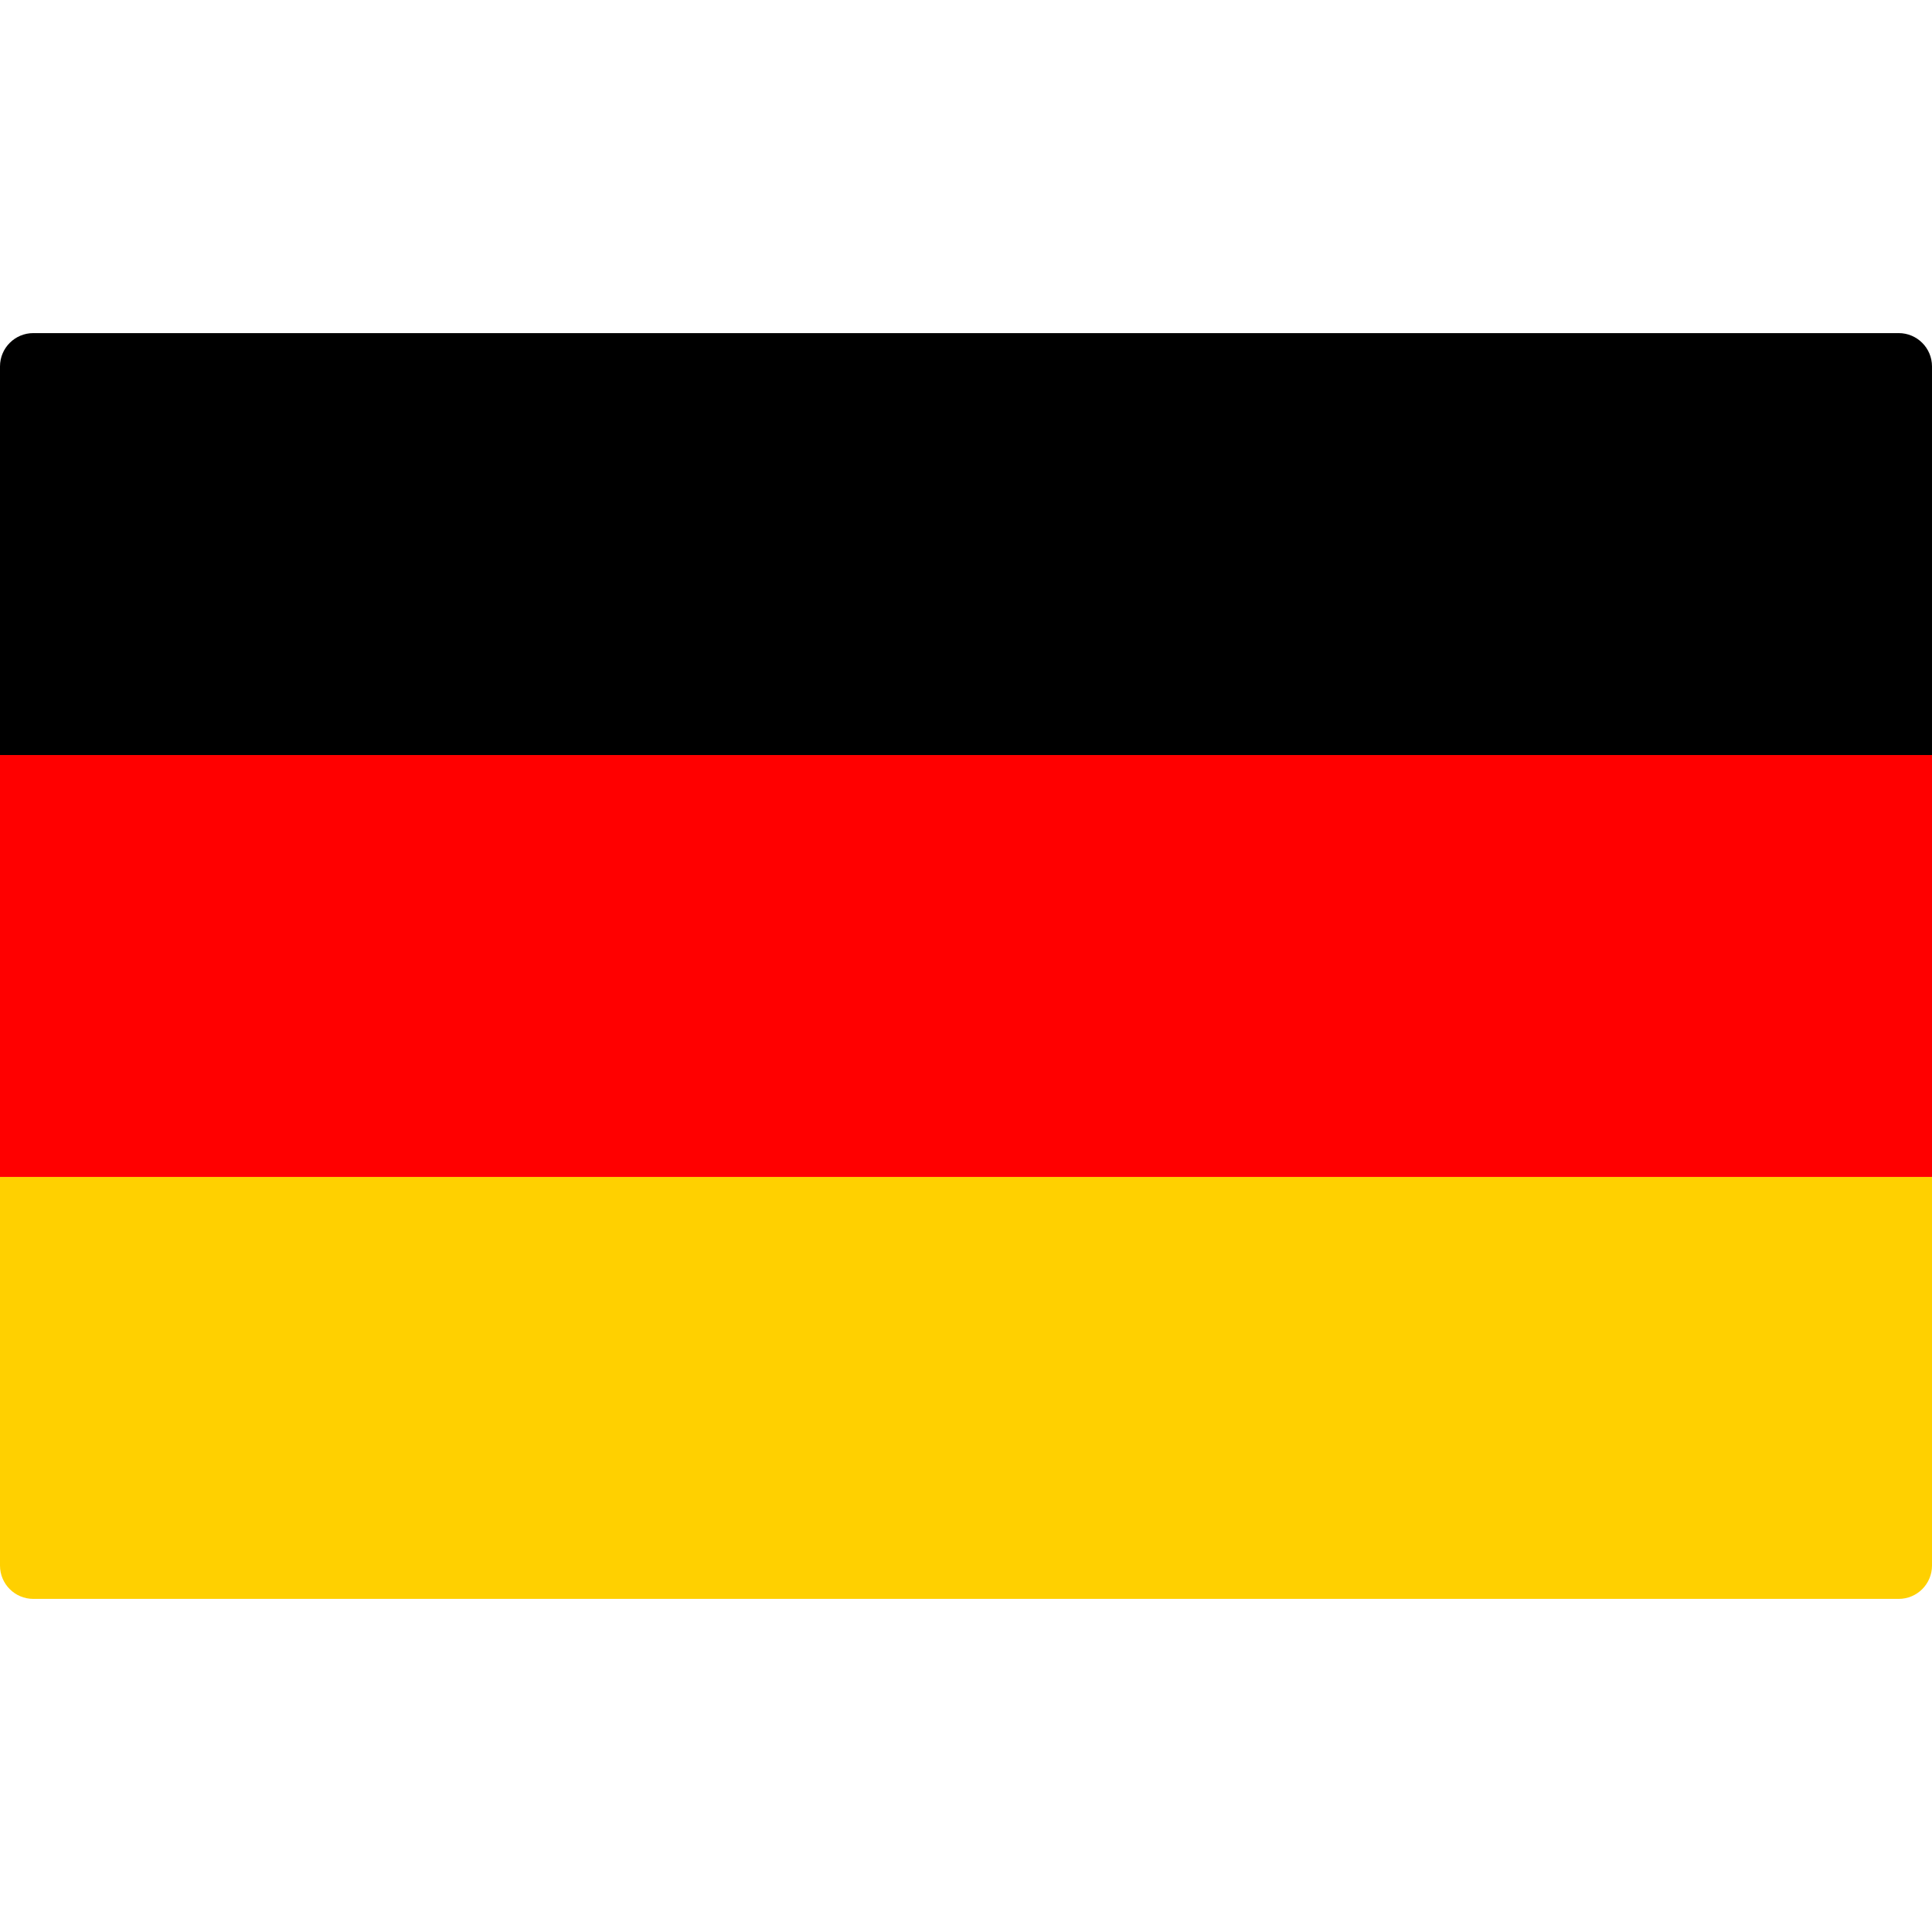 <?xml version="1.0" encoding="UTF-8"?> <svg xmlns="http://www.w3.org/2000/svg" xmlns:xlink="http://www.w3.org/1999/xlink" version="1.1" id="Layer_1" x="0px" y="0px" viewBox="0 0 512.001 512.001" style="enable-background:new 0 0 512.001 512.001;" xml:space="preserve"><path style="fill: rgb(0, 0, 0);" d="M512,200.093H0V97.104c0-4.875,3.953-8.828,8.828-8.828h494.345c4.875,0,8.828,3.953,8.828,8.828 L512,200.093L512,200.093z" fill="#464655"></path><path style="fill: rgb(255, 208, 0);" d="M503.172,423.725H8.828c-4.875,0-8.828-3.953-8.828-8.828V311.909h512v102.988 C512,419.773,508.047,423.725,503.172,423.725z" fill="#FFE15A"></path><rect y="200.091" style="fill: rgb(255, 0, 0);" width="512" height="111.81" fill="#FF4B55"></rect></svg> 